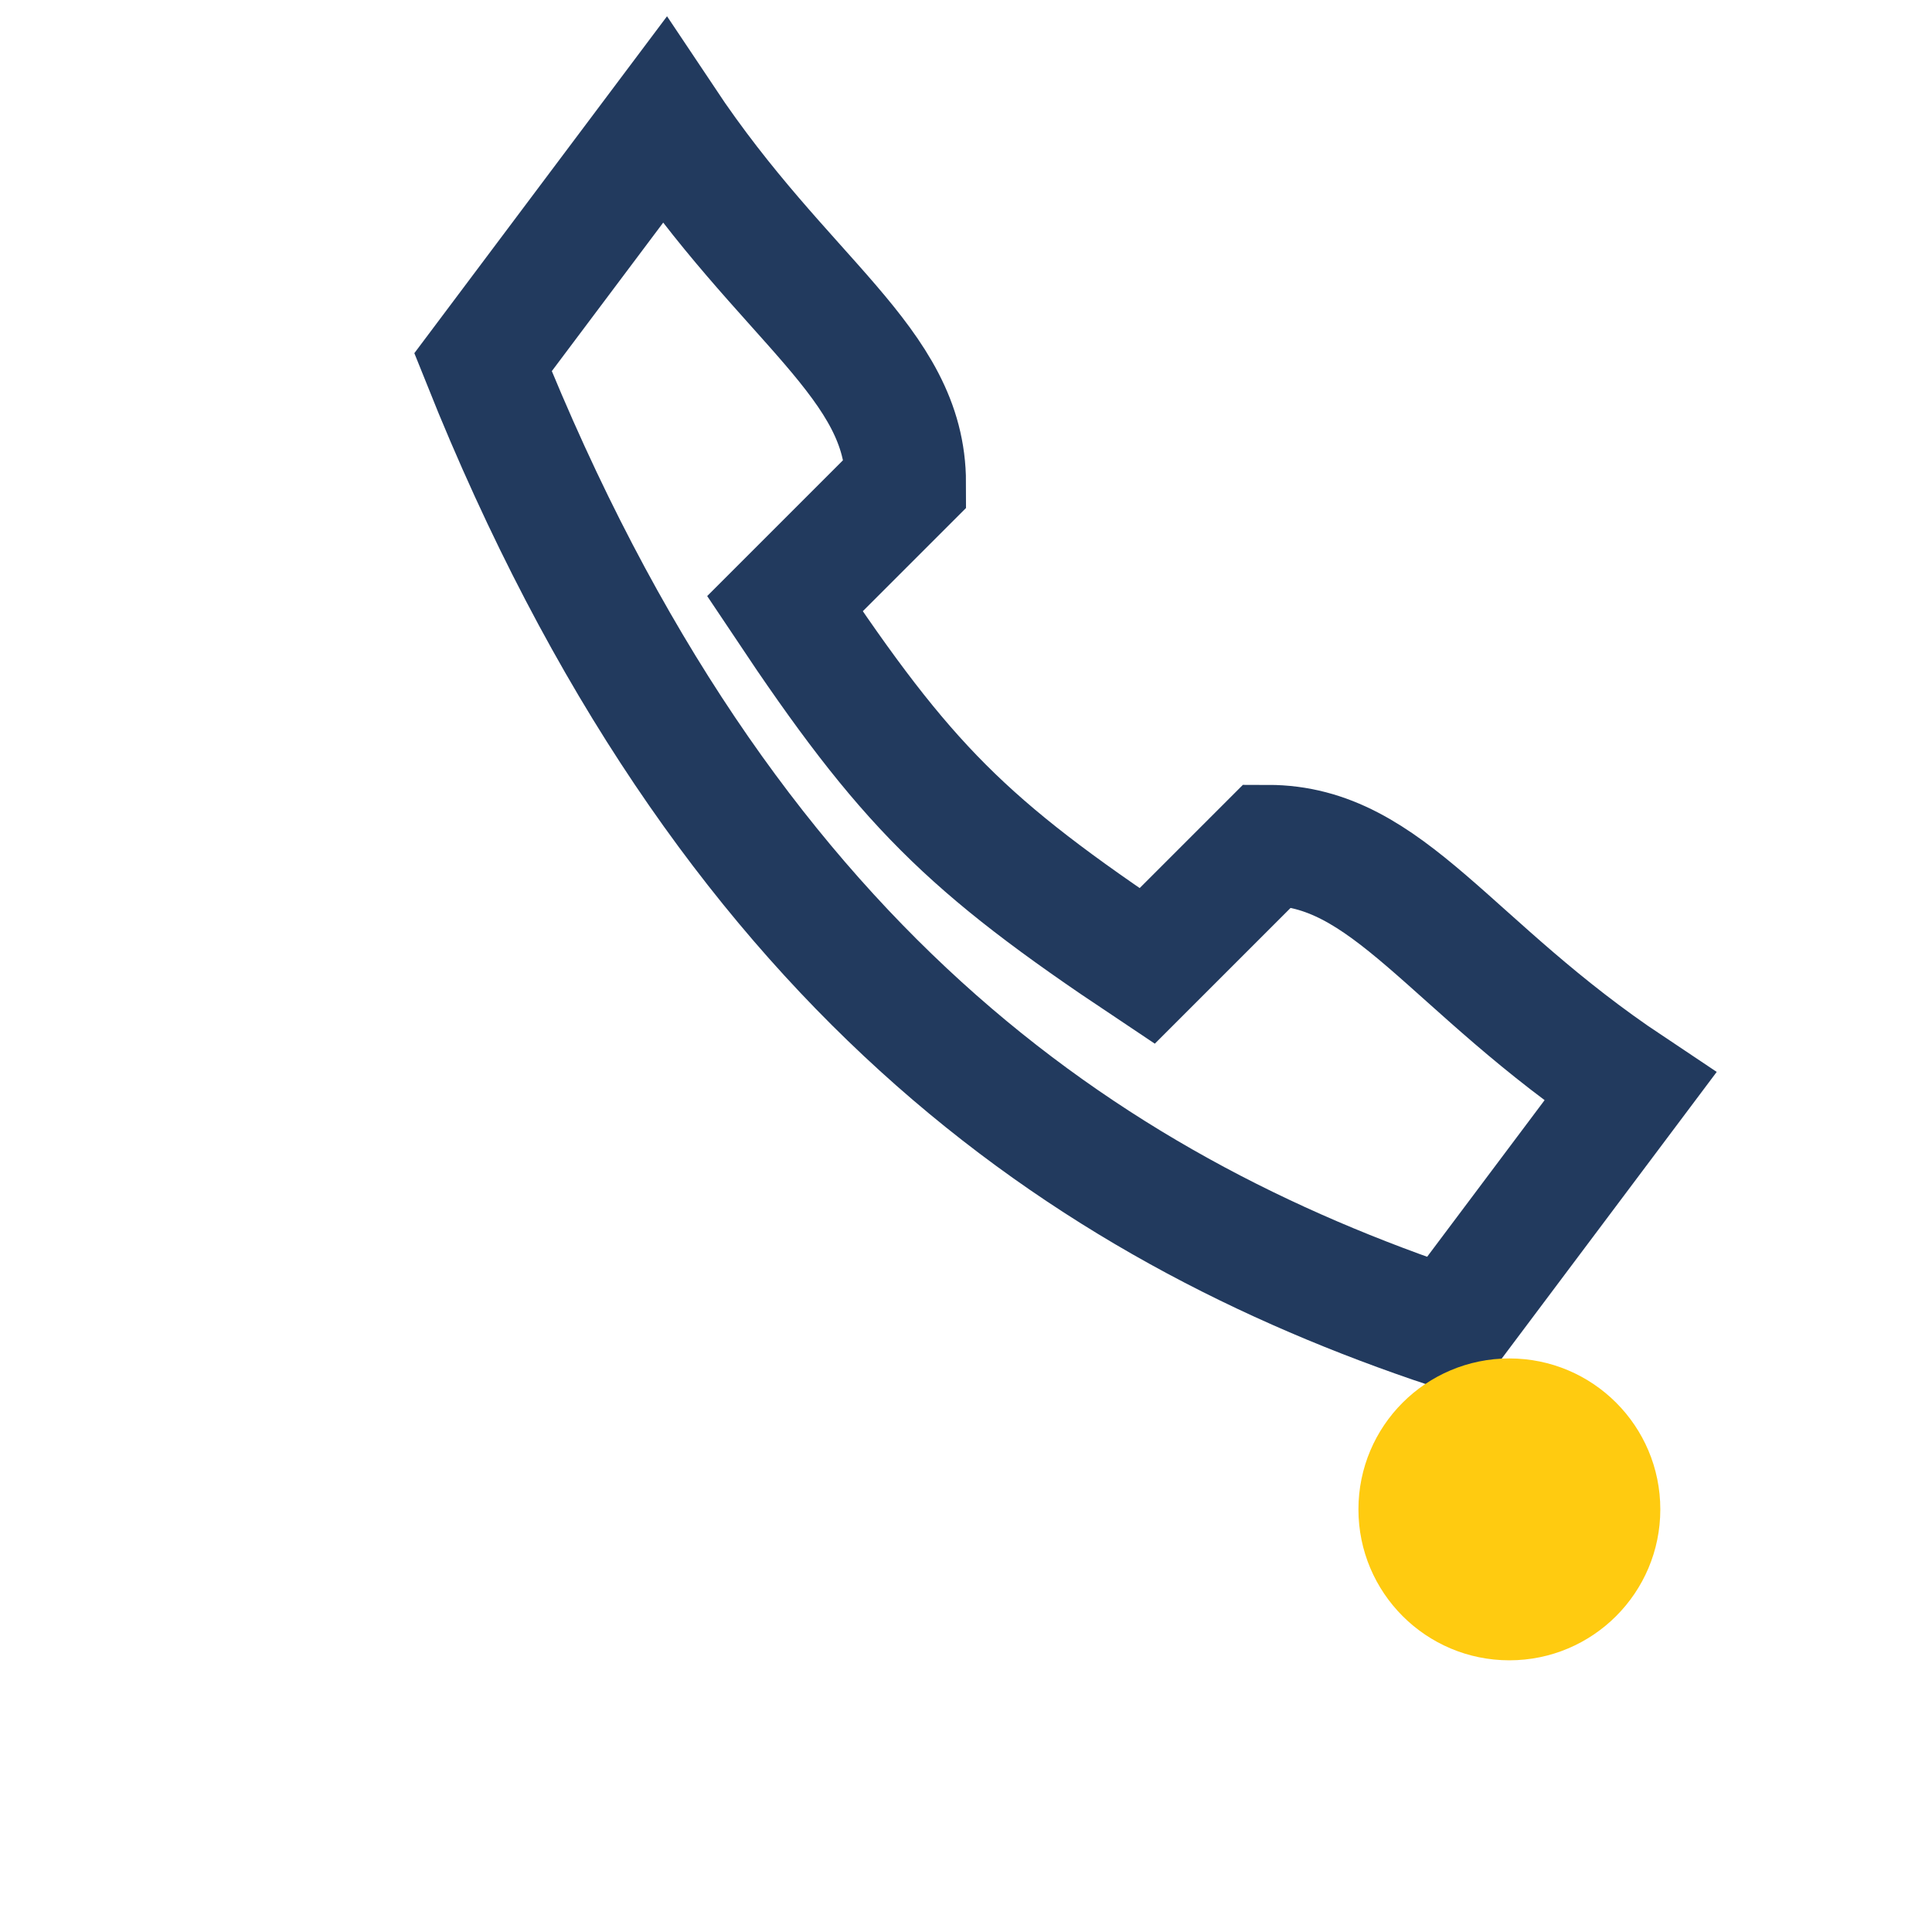 <?xml version="1.0" encoding="UTF-8"?>
<svg xmlns="http://www.w3.org/2000/svg" width="32" height="32" viewBox="0 0 32 32"><rect fill="none" width="32" height="32"/><path d="M8 6c4 10 10 14 16 16l3-4c-3-2-4-4-6-4l-2 2c-3-2-4-3-6-6l2-2c0-2-2-3-4-6z" fill="none" stroke="#223A5E" stroke-width="2"/><circle cx="25" cy="25" r="2.5" fill="#FFCB10"/></svg>